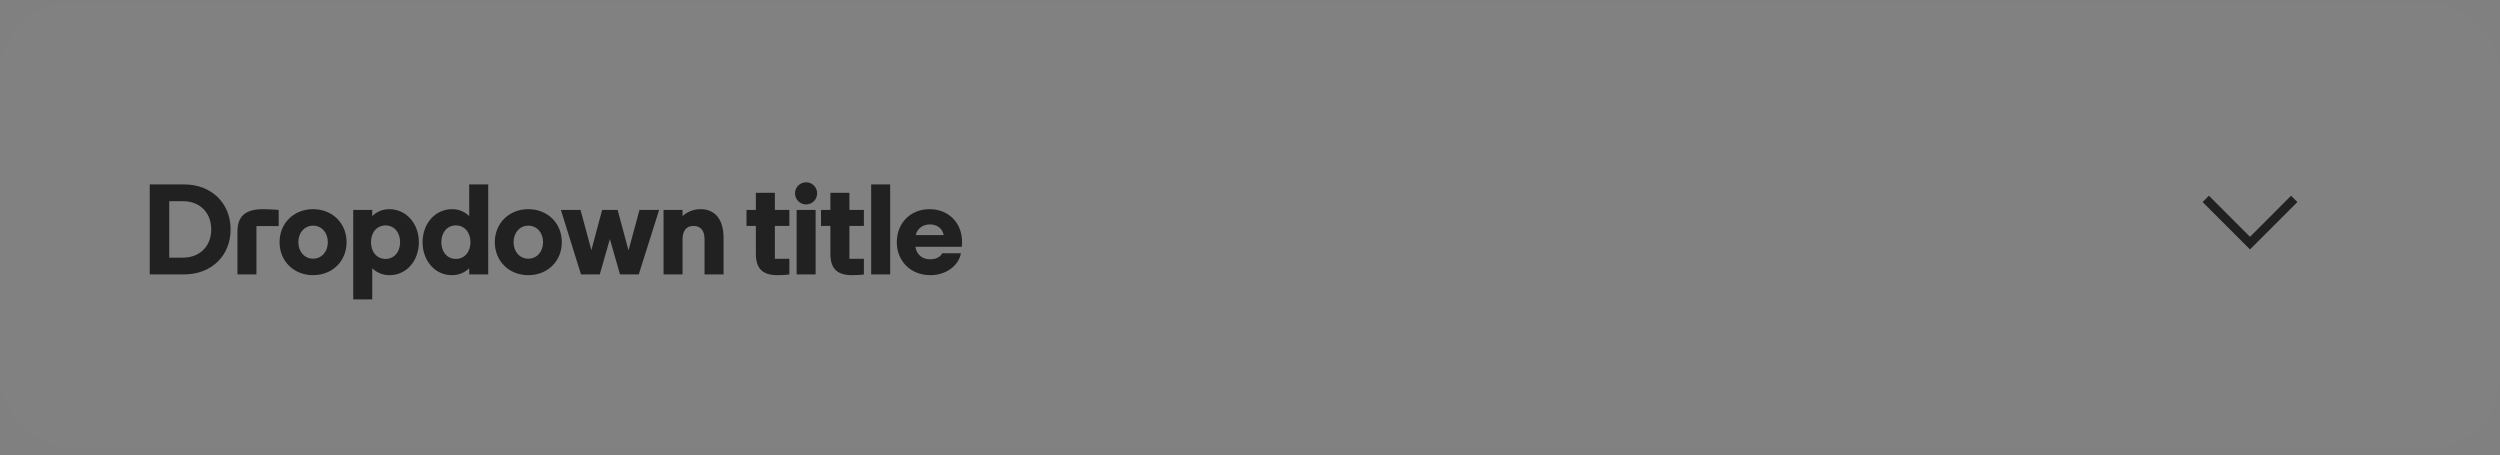 <svg width="280" height="51" viewBox="0 0 280 51" fill="none" xmlns="http://www.w3.org/2000/svg">
<rect x="0" y="0" width="280" height="51" fill="#808080" stroke="none"/>
<rect y="0.235" width="280" height="50" rx="8" fill="white" fill-opacity="0.01"/>
<path d="M16.77 30.735V20.655H20.62C23.672 20.655 25.828 22.741 25.828 25.695C25.828 28.649 23.672 30.735 20.62 30.735H16.77ZM18.954 28.859H20.48C22.37 28.859 23.658 27.585 23.658 25.695C23.658 23.805 22.37 22.531 20.48 22.531H18.954V28.859ZM26.593 25.975C26.593 24.211 27.476 23.427 29.463 23.427C29.925 23.427 30.892 23.469 31.213 23.511V25.317H28.721V30.735H26.593V25.975ZM35.065 30.819C32.908 30.819 31.312 29.251 31.312 27.123C31.312 24.995 32.908 23.427 35.065 23.427C37.221 23.427 38.816 24.995 38.816 27.123C38.816 29.251 37.221 30.819 35.065 30.819ZM33.413 27.123C33.413 28.187 34.099 28.971 35.065 28.971C36.031 28.971 36.717 28.187 36.717 27.123C36.717 26.059 36.031 25.275 35.065 25.275C34.099 25.275 33.413 26.059 33.413 27.123ZM39.562 33.535V23.511H41.691V24.197C42.251 23.679 42.867 23.427 43.608 23.427C45.484 23.427 46.913 25.023 46.913 27.123C46.913 29.237 45.498 30.819 43.636 30.819C42.867 30.819 42.236 30.553 41.691 30.049V33.535H39.562ZM41.55 27.123C41.55 28.215 42.209 28.999 43.175 28.999C44.154 28.999 44.812 28.215 44.812 27.123C44.812 26.031 44.154 25.247 43.175 25.247C42.209 25.247 41.55 26.031 41.55 27.123ZM50.605 30.819C48.743 30.819 47.329 29.237 47.329 27.123C47.329 25.023 48.757 23.427 50.633 23.427C51.375 23.427 51.991 23.679 52.551 24.197V20.655H54.679V30.735H52.551V30.049C52.005 30.553 51.375 30.819 50.605 30.819ZM49.429 27.123C49.429 28.215 50.087 28.999 51.053 28.999C52.033 28.999 52.691 28.215 52.691 27.123C52.691 26.031 52.033 25.247 51.053 25.247C50.087 25.247 49.429 26.031 49.429 27.123ZM59.172 30.819C57.016 30.819 55.42 29.251 55.42 27.123C55.42 24.995 57.016 23.427 59.172 23.427C61.328 23.427 62.924 24.995 62.924 27.123C62.924 29.251 61.328 30.819 59.172 30.819ZM57.52 27.123C57.52 28.187 58.206 28.971 59.172 28.971C60.138 28.971 60.824 28.187 60.824 27.123C60.824 26.059 60.138 25.275 59.172 25.275C58.206 25.275 57.52 26.059 57.52 27.123ZM65.073 30.735L62.819 23.511H65.017L66.235 28.019L67.439 23.511H69.175L70.393 28.047L71.625 23.511H73.823L71.541 30.735H69.441L68.307 26.773L67.173 30.735H65.073ZM74.317 30.735V23.511H76.445V24.197C77.005 23.693 77.719 23.427 78.475 23.427C80.085 23.427 81.037 24.603 81.037 26.591V30.735H78.909V26.773C78.909 25.835 78.461 25.303 77.677 25.303C76.893 25.303 76.445 25.835 76.445 26.773V30.735H74.317ZM87.107 30.819C85.413 30.819 84.657 30.105 84.657 28.411V25.303H83.607V23.511H84.657V21.593H86.785V23.511H88.409V25.303H86.785V28.985H88.409V30.735C88.115 30.791 87.415 30.819 87.107 30.819ZM91.351 30.735H89.223V23.511H91.351V30.735ZM89.041 21.649C89.041 20.963 89.601 20.417 90.287 20.417C90.959 20.417 91.519 20.963 91.519 21.649C91.519 22.349 90.959 22.895 90.287 22.895C89.601 22.895 89.041 22.349 89.041 21.649ZM95.454 30.819C93.76 30.819 93.004 30.105 93.004 28.411V25.303H91.954V23.511H93.004V21.593H95.132V23.511H96.756V25.303H95.132V28.985H96.756V30.735C96.462 30.791 95.762 30.819 95.454 30.819ZM99.698 30.735H97.57V20.655H99.698V30.735ZM104.208 30.819C101.94 30.819 100.442 29.195 100.442 27.123C100.442 24.981 101.968 23.427 104.11 23.427C106.252 23.427 107.75 24.967 107.75 27.095C107.75 27.221 107.75 27.445 107.722 27.641H102.528C102.64 28.481 103.27 29.041 104.18 29.041C104.824 29.041 105.342 28.775 105.524 28.369H107.624C107.372 29.755 105.944 30.819 104.208 30.819ZM102.556 26.325H105.692C105.552 25.583 104.936 25.135 104.152 25.135C103.354 25.135 102.752 25.583 102.556 26.325Z" fill="#212121"/>
<mask id="mask0_3012_6853" style="mask-type:alpha" maskUnits="userSpaceOnUse" x="240" y="13" width="24" height="25">
<rect x="240" y="13.235" width="24" height="24" fill="#D9D9D9"/>
</mask>
<g mask="url(#mask0_3012_6853)">
<path d="M252 27.937L246.692 22.63L247.4 21.922L252 26.522L256.6 21.922L257.308 22.63L252 27.937Z" fill="#212121"/>
</g>
</svg>
